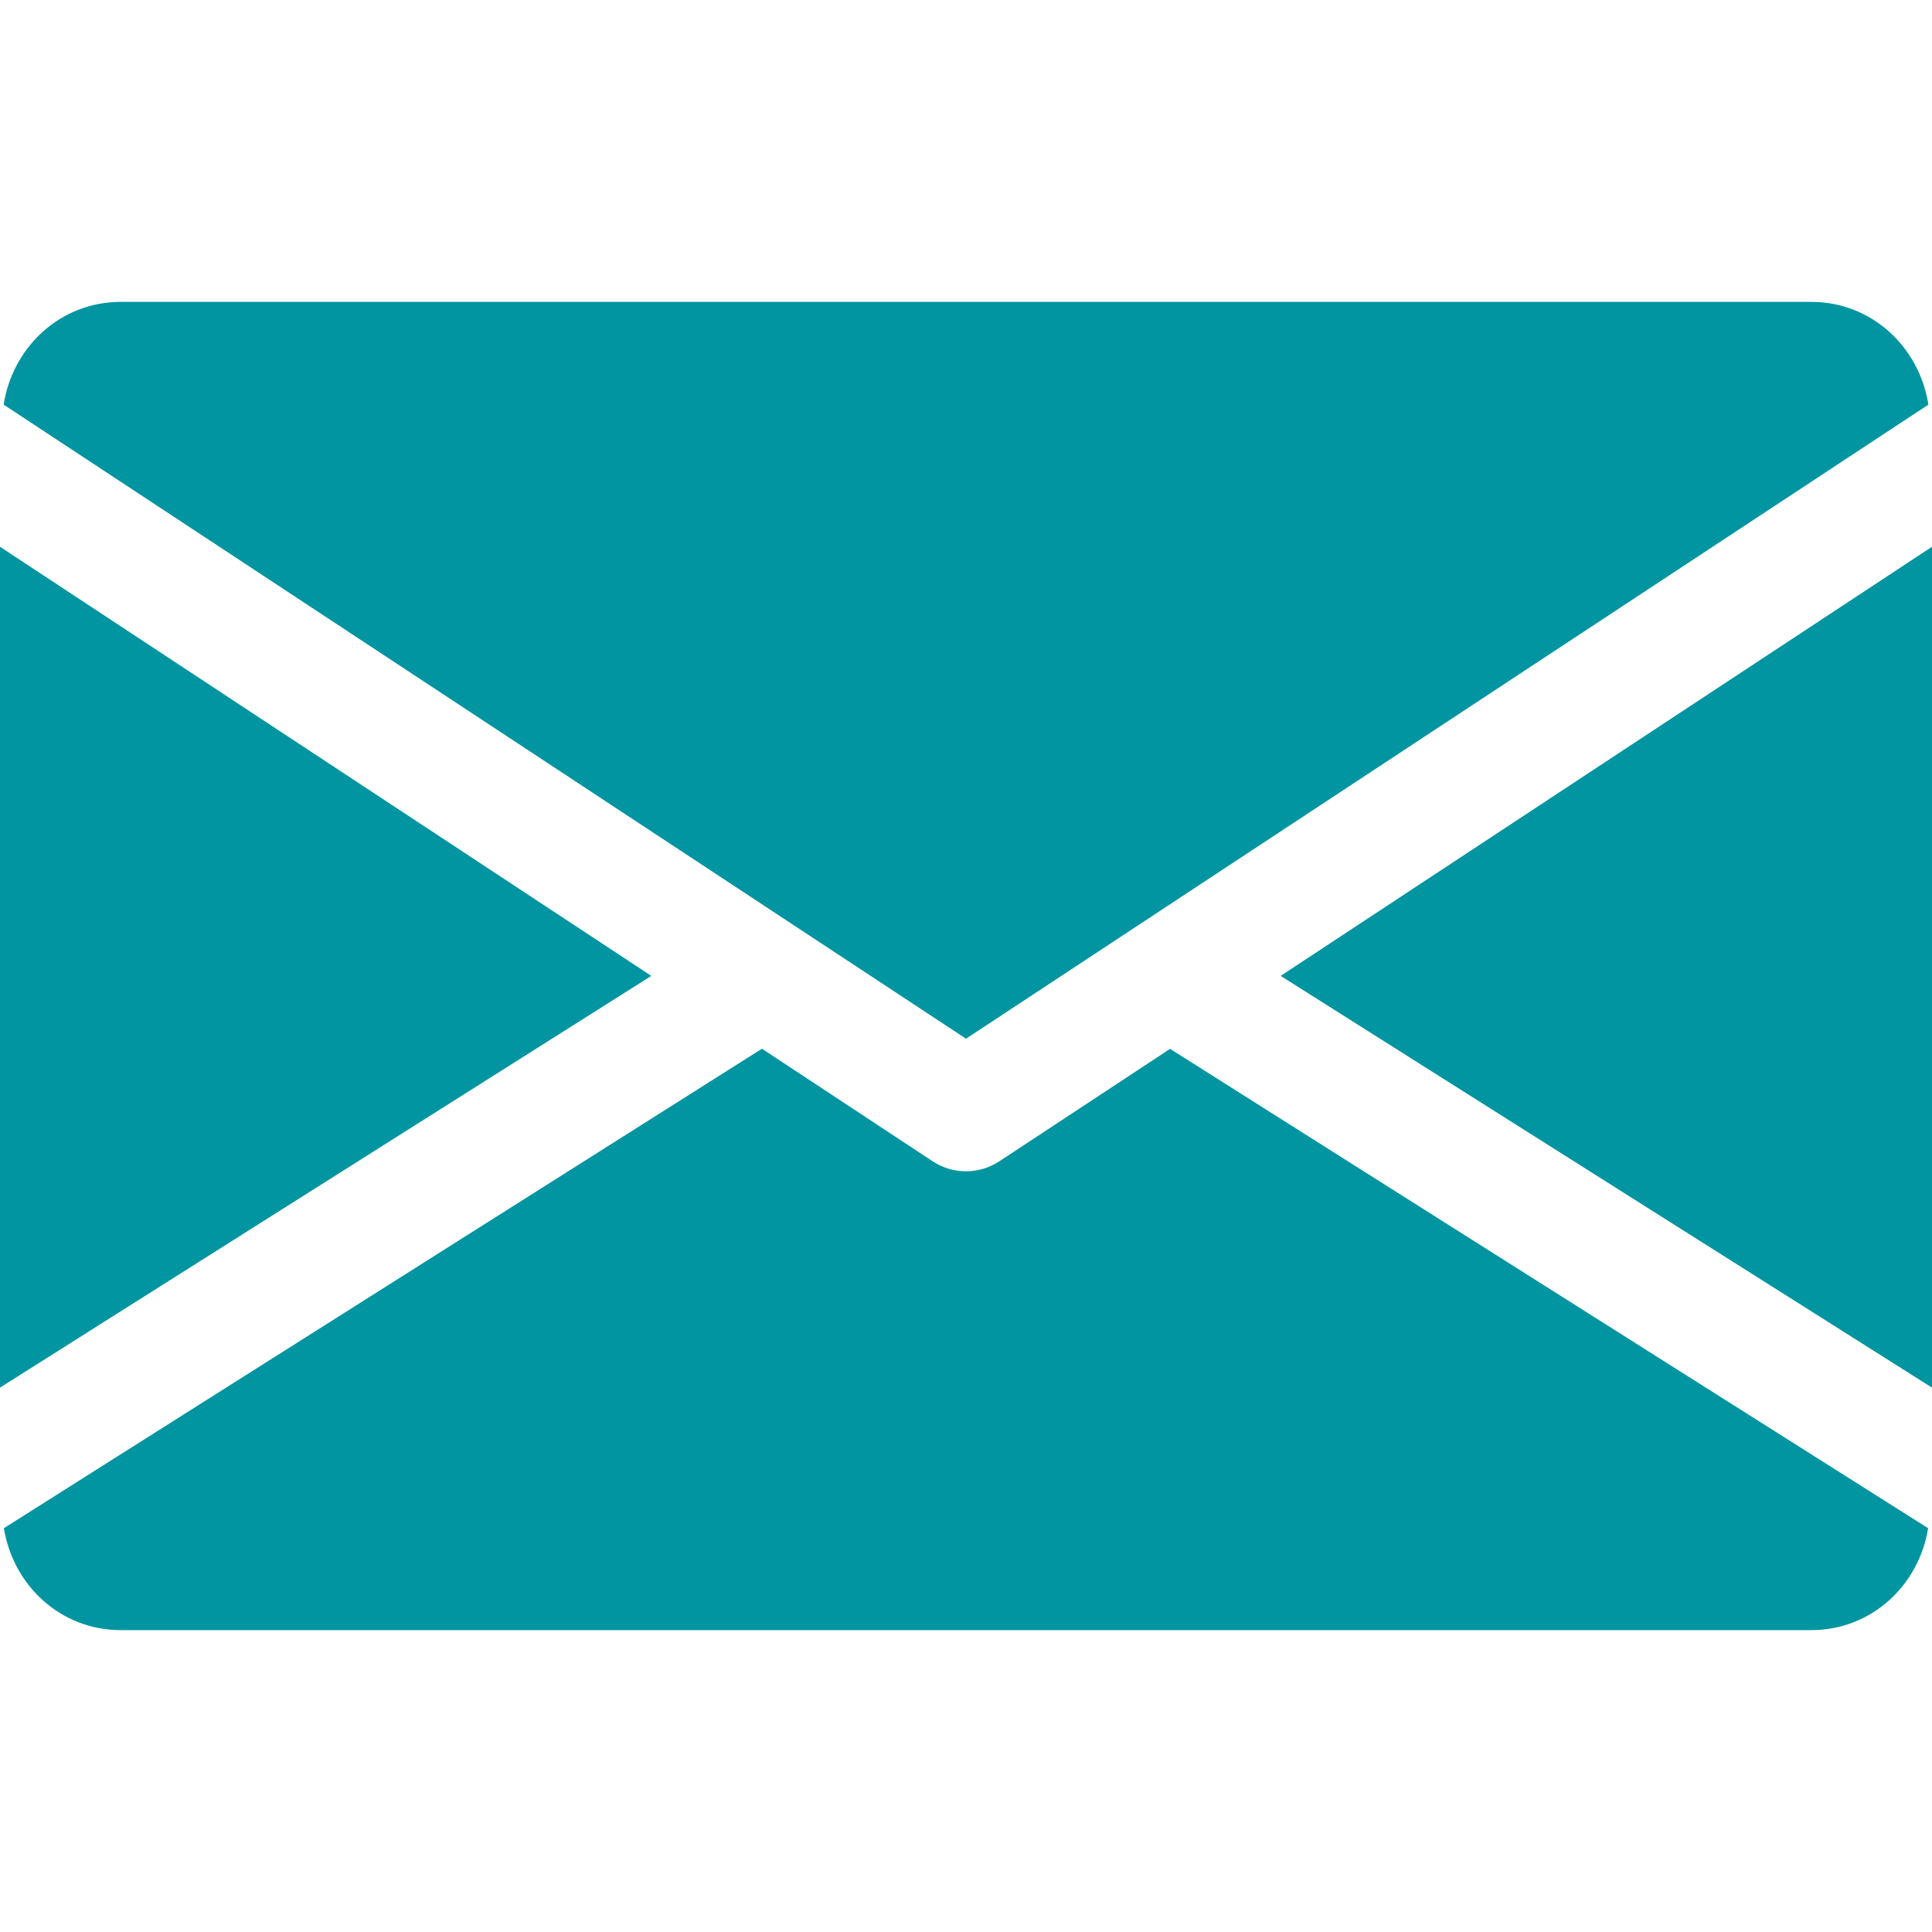 <svg width="60" height="60" viewBox="0 0 60 60" fill="none" xmlns="http://www.w3.org/2000/svg">
<path d="M39.772 30.307L60 43.094V16.98L39.772 30.307Z" fill="#0095A0"/>
<path d="M0 16.98V43.094L20.227 30.307L0 16.98Z" fill="#0095A0"/>
<path d="M56.25 9.375H3.75C1.879 9.375 0.394 10.77 0.113 12.566L30 32.258L59.888 12.566C59.606 10.77 58.121 9.375 56.25 9.375Z" fill="#0095A0"/>
<path d="M36.338 32.573L31.031 36.068C30.716 36.274 30.36 36.375 30 36.375C29.64 36.375 29.284 36.274 28.969 36.068L23.663 32.569L0.12 47.46C0.409 49.241 1.886 50.625 3.75 50.625H56.25C58.114 50.625 59.591 49.241 59.88 47.46L36.338 32.573Z" fill="#0095A0"/>
</svg>
